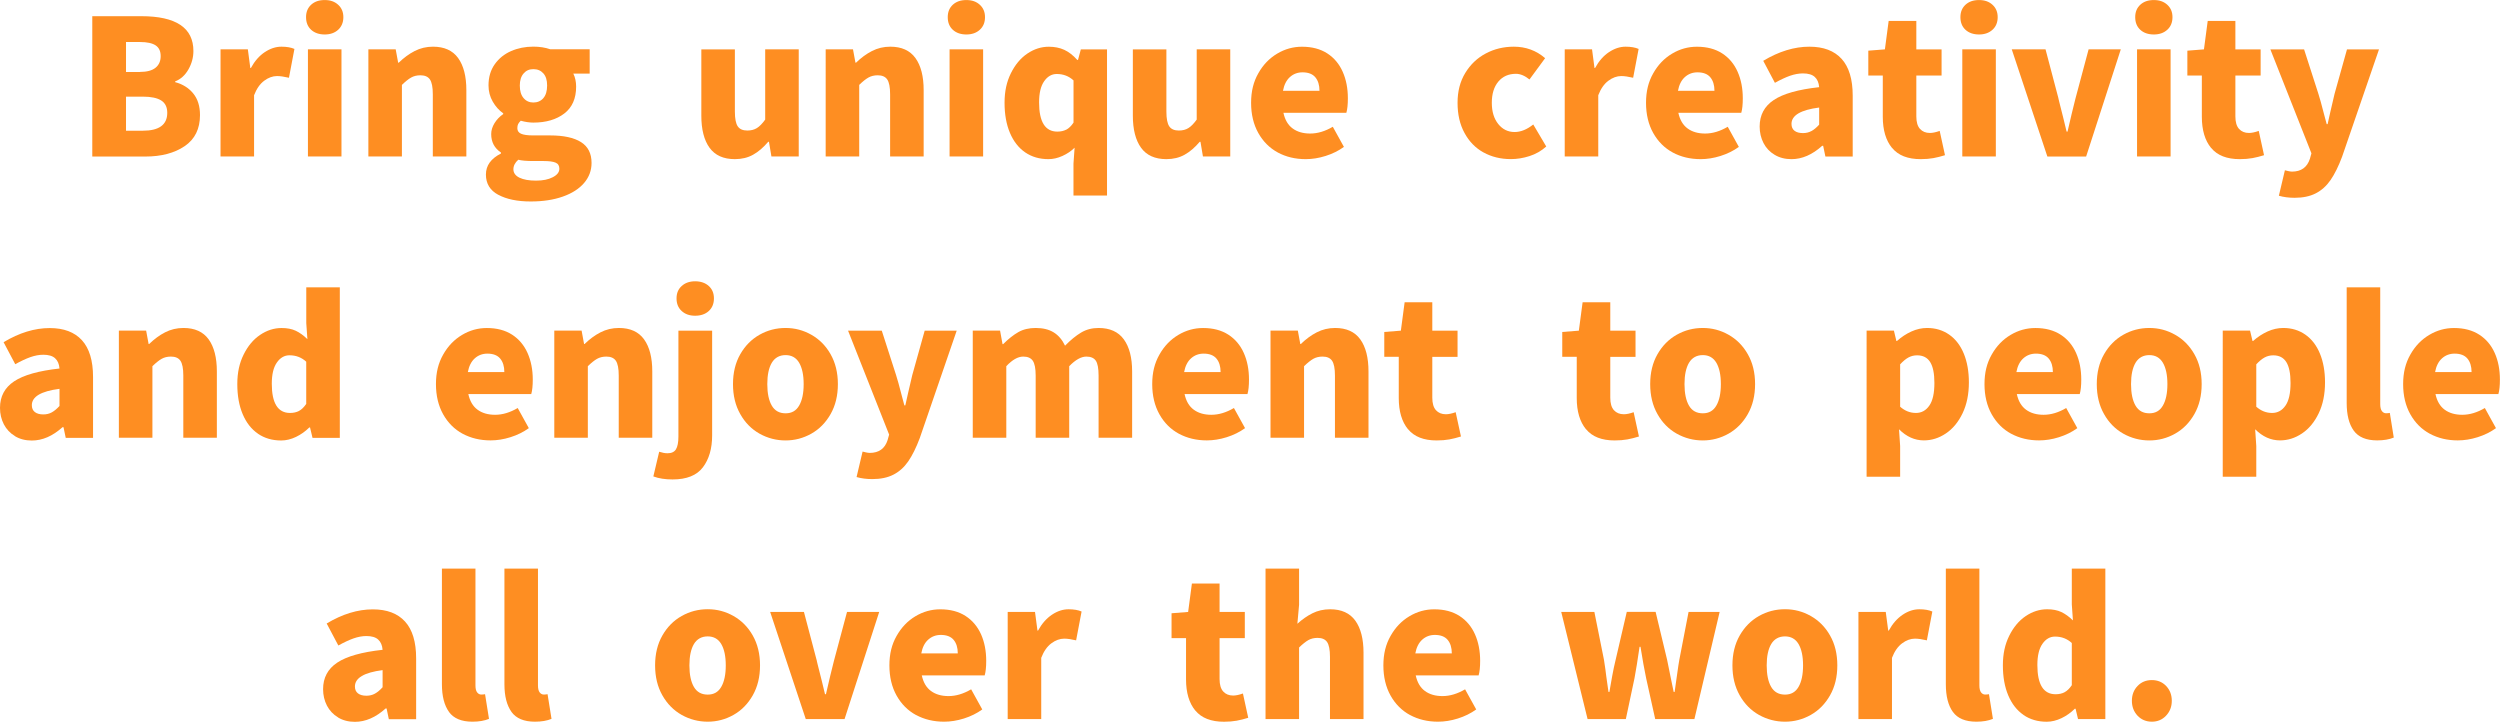 <svg viewBox="0 0 557.51 160.95" xmlns="http://www.w3.org/2000/svg"><g fill="#fe8e22"><path d="m31.5 3.61c7.75 0 11.63 2.59 11.63 7.77 0 1.43-.37 2.79-1.11 4.1-.74 1.3-1.73 2.19-2.96 2.67v.17c1.68.45 3.03 1.29 4.03 2.52 1.01 1.23 1.51 2.84 1.51 4.83 0 3.05-1.13 5.36-3.4 6.91s-5.21 2.33-8.82 2.33h-11.8v-31.3zm-.29 12.43c1.54 0 2.7-.31 3.46-.92.77-.62 1.16-1.48 1.16-2.6s-.37-1.89-1.11-2.39-1.91-.76-3.51-.76h-3.11v6.68h3.11zm.63 13.11c3.64 0 5.46-1.33 5.46-3.99 0-1.26-.45-2.18-1.34-2.75-.9-.57-2.27-.86-4.12-.86h-3.74v7.6z"/><path d="m49.18 11h6.09l.55 4.16h.13c.84-1.54 1.87-2.72 3.09-3.53s2.46-1.22 3.72-1.22c1.18 0 2.14.17 2.9.5l-1.22 6.43c-1.06-.25-1.95-.38-2.65-.38-.98 0-1.94.35-2.88 1.05s-1.69 1.78-2.25 3.23v13.65h-7.48z"/><path d="m69.38 6.64c-.76-.7-1.13-1.64-1.13-2.81s.38-2.07 1.13-2.77c.76-.7 1.76-1.05 3.03-1.05s2.23.35 3 1.05 1.16 1.62 1.16 2.77-.39 2.11-1.16 2.81-1.77 1.05-3 1.05-2.27-.35-3.03-1.05zm-.71 28.26v-23.9h7.48v23.9z"/><path d="m82.15 11h6.09l.55 2.98h.13c1.12-1.09 2.3-1.96 3.55-2.6s2.61-.97 4.09-.97c2.52 0 4.39.85 5.61 2.54s1.83 4.08 1.83 7.16v14.78h-7.48v-13.86c0-1.6-.22-2.7-.65-3.32s-1.14-.92-2.12-.92c-.79 0-1.47.17-2.06.5s-1.27.88-2.06 1.64v15.96h-7.48z"/><path d="m111.13 43.45c-1.85-.99-2.77-2.5-2.77-4.52s1.12-3.56 3.36-4.7v-.21c-1.46-.98-2.18-2.35-2.18-4.12 0-.81.24-1.62.73-2.42s1.14-1.48 1.95-2.04v-.17c-.92-.64-1.7-1.51-2.33-2.6s-.95-2.3-.95-3.61c0-1.85.46-3.42 1.39-4.73.92-1.3 2.14-2.28 3.65-2.94s3.16-.99 4.96-.99c1.4 0 2.66.2 3.78.59h8.78v5.42h-3.65c.42.84.63 1.81.63 2.9 0 2.66-.88 4.66-2.65 6.01-1.76 1.34-4.06 2.02-6.89 2.02-.87 0-1.81-.14-2.81-.42-.28.28-.48.53-.59.76-.11.22-.17.53-.17.92 0 .56.27.97.82 1.22s1.45.38 2.71.38h3.78c3.02 0 5.32.5 6.89 1.49s2.35 2.54 2.35 4.64c0 1.68-.55 3.17-1.66 4.47s-2.69 2.32-4.75 3.04c-2.06.73-4.45 1.09-7.16 1.09-2.97 0-5.38-.5-7.22-1.49zm12.14-3.93c.98-.5 1.47-1.13 1.47-1.89 0-.67-.28-1.13-.84-1.36-.56-.24-1.44-.36-2.65-.36h-2.27c-1.57 0-2.7-.1-3.4-.29-.73.64-1.09 1.36-1.09 2.14s.45 1.43 1.36 1.87c.91.43 2.13.65 3.68.65s2.76-.25 3.74-.76zm-2.1-17.64c.56-.64.84-1.58.84-2.81s-.28-2.08-.84-2.71-1.3-.94-2.23-.94-1.62.32-2.18.97c-.56.64-.84 1.54-.84 2.69 0 1.2.28 2.14.84 2.79.56.66 1.29.99 2.18.99s1.67-.32 2.23-.97z"/><path d="m158.23 32.95c-1.22-1.69-1.83-4.08-1.83-7.16v-14.78h7.48v13.86c0 1.6.22 2.7.65 3.32s1.14.92 2.12.92c.84 0 1.55-.18 2.14-.55.59-.36 1.2-.99 1.85-1.89v-15.67h7.48v23.9h-6.09l-.55-3.28h-.17c-1.06 1.26-2.18 2.22-3.36 2.88s-2.53.99-4.07.99c-2.55 0-4.43-.85-5.65-2.54z"/><path d="m184.13 11h6.09l.55 2.98h.13c1.12-1.09 2.3-1.96 3.55-2.6s2.61-.97 4.09-.97c2.52 0 4.39.85 5.61 2.54s1.83 4.08 1.83 7.16v14.78h-7.48v-13.86c0-1.6-.22-2.7-.65-3.32s-1.14-.92-2.12-.92c-.78 0-1.47.17-2.06.5s-1.28.88-2.06 1.64v15.96h-7.48z"/><path d="m212.48 6.64c-.76-.7-1.13-1.64-1.13-2.81s.38-2.07 1.13-2.77c.76-.7 1.76-1.05 3.02-1.05s2.23.35 3 1.05 1.16 1.62 1.16 2.77-.38 2.11-1.16 2.81c-.77.7-1.77 1.05-3 1.05s-2.27-.35-3.02-1.05zm-.72 28.26v-23.9h7.48v23.9z"/><path d="m239.65 32.93c-.76.76-1.67 1.37-2.73 1.85s-2.1.71-3.11.71c-1.99 0-3.72-.5-5.19-1.51s-2.6-2.46-3.4-4.35-1.2-4.12-1.2-6.7.47-4.69 1.41-6.59 2.16-3.37 3.67-4.39 3.11-1.53 4.79-1.53c1.29 0 2.44.23 3.44.69s1.97 1.21 2.9 2.25h.17l.63-2.35h5.84v32.59h-7.48v-7.1l.25-3.57zm-1.87-4.01c.57-.29 1.11-.82 1.62-1.58v-9.41c-1.04-.95-2.28-1.43-3.74-1.43-1.12 0-2.06.54-2.81 1.62-.76 1.08-1.13 2.65-1.13 4.72 0 4.34 1.36 6.51 4.07 6.51.76 0 1.42-.15 1.99-.44z"/><path d="m254.46 32.95c-1.22-1.69-1.83-4.08-1.83-7.16v-14.78h7.48v13.86c0 1.6.22 2.7.65 3.32s1.14.92 2.12.92c.84 0 1.55-.18 2.14-.55.59-.36 1.2-.99 1.85-1.89v-15.67h7.48v23.9h-6.09l-.55-3.28h-.17c-1.06 1.26-2.18 2.22-3.36 2.88s-2.54.99-4.07.99c-2.55 0-4.43-.85-5.65-2.54z"/><path d="m284.95 34c-1.83-.99-3.28-2.44-4.35-4.35-1.06-1.9-1.6-4.14-1.6-6.72s.53-4.68 1.6-6.57c1.06-1.89 2.46-3.35 4.2-4.39s3.58-1.55 5.54-1.55c2.24 0 4.12.5 5.65 1.49s2.67 2.36 3.44 4.1 1.15 3.71 1.15 5.92c0 1.37-.11 2.45-.34 3.23h-14.03c.34 1.57 1.02 2.73 2.06 3.49s2.34 1.13 3.91 1.13c1.65 0 3.33-.5 5.04-1.51l2.48 4.49c-1.2.87-2.57 1.54-4.09 2.02-1.53.48-3 .71-4.43.71-2.33 0-4.4-.5-6.24-1.49zm9.3-13.76c0-1.26-.31-2.26-.92-3-.62-.74-1.57-1.11-2.86-1.11-1.09 0-2.03.35-2.81 1.05s-1.3 1.72-1.55 3.07h8.15z"/><path d="m330.83 34c-1.79-.99-3.21-2.44-4.24-4.35-1.04-1.9-1.55-4.14-1.55-6.72s.57-4.77 1.72-6.66 2.67-3.34 4.58-4.35c1.9-1.01 3.99-1.51 6.26-1.51 2.66 0 4.98.85 6.97 2.56l-3.49 4.75c-1.04-.84-2.04-1.26-3.02-1.26-1.65 0-2.96.58-3.93 1.74s-1.45 2.74-1.45 4.72.48 3.54 1.43 4.73 2.17 1.79 3.65 1.79c1.37 0 2.76-.56 4.16-1.68l2.9 4.91c-1.09.98-2.34 1.69-3.74 2.14s-2.79.67-4.16.67c-2.27 0-4.3-.5-6.09-1.49z"/><path d="m348.94 11h6.09l.55 4.16h.13c.84-1.54 1.87-2.72 3.09-3.53s2.46-1.22 3.72-1.22c1.18 0 2.14.17 2.9.5l-1.22 6.43c-1.06-.25-1.95-.38-2.65-.38-.98 0-1.94.35-2.88 1.05s-1.69 1.78-2.25 3.23v13.65h-7.48z"/><path d="m373.02 34c-1.83-.99-3.28-2.44-4.35-4.35-1.06-1.9-1.6-4.14-1.6-6.72s.53-4.68 1.6-6.57c1.06-1.89 2.46-3.35 4.2-4.39s3.58-1.55 5.54-1.55c2.24 0 4.12.5 5.65 1.49s2.67 2.36 3.44 4.1 1.15 3.71 1.15 5.92c0 1.37-.11 2.45-.34 3.23h-14.03c.34 1.57 1.02 2.73 2.06 3.49s2.34 1.13 3.91 1.13c1.65 0 3.33-.5 5.04-1.51l2.48 4.49c-1.2.87-2.57 1.54-4.09 2.02-1.53.48-3 .71-4.43.71-2.33 0-4.4-.5-6.24-1.49zm9.31-13.76c0-1.26-.31-2.26-.92-3-.62-.74-1.57-1.11-2.86-1.11-1.09 0-2.03.35-2.81 1.05s-1.3 1.72-1.55 3.07h8.15z"/><path d="m395.75 34.52c-1.08-.64-1.91-1.52-2.48-2.62-.57-1.11-.86-2.33-.86-3.68 0-2.55 1.05-4.52 3.15-5.92s5.47-2.35 10.12-2.86c-.08-1.01-.41-1.77-.99-2.29-.57-.52-1.45-.78-2.62-.78-.92 0-1.88.18-2.88.52-.99.35-2.12.88-3.38 1.58l-2.6-4.91c3.5-2.1 6.93-3.15 10.29-3.15 3.14 0 5.53.9 7.18 2.71s2.48 4.54 2.48 8.21v13.57h-6.09l-.5-2.39h-.21c-2.21 1.99-4.49 2.98-6.85 2.98-1.43 0-2.68-.32-3.76-.97zm8.21-5.29c.56-.31 1.13-.78 1.72-1.43v-3.82c-4.12.53-6.17 1.75-6.17 3.65 0 .67.22 1.18.67 1.53s1.08.52 1.89.52c.7 0 1.33-.15 1.89-.46z"/><path d="m421.93 32.99c-1.37-1.67-2.06-3.98-2.06-6.95v-9.2h-3.23v-5.54l3.7-.29.84-6.34h6.17v6.34h5.63v5.84h-5.63v9.11c0 1.26.27 2.19.82 2.79s1.28.9 2.21.9c.59 0 1.32-.15 2.18-.46l1.18 5.42c-.9.28-1.76.5-2.58.65-.83.15-1.77.23-2.83.23-2.88 0-5.01-.83-6.38-2.5z"/><path d="m438.31 6.64c-.76-.7-1.13-1.64-1.13-2.81s.38-2.07 1.13-2.77c.76-.7 1.76-1.05 3.02-1.05s2.23.35 3 1.05 1.16 1.62 1.16 2.77-.38 2.11-1.16 2.81c-.77.7-1.77 1.05-3 1.05s-2.27-.35-3.02-1.05zm-.71 28.26v-23.9h7.48v23.9z"/><path d="m448.64 11h7.52l2.9 11c-.14-.48.22.99 1.09 4.41l.71 2.94h.21c.67-2.94 1.26-5.39 1.76-7.35l2.94-11h7.18l-7.73 23.9h-8.65l-7.94-23.9z"/><path d="m477.29 6.64c-.76-.7-1.13-1.64-1.13-2.81s.38-2.07 1.13-2.77c.76-.7 1.76-1.05 3.02-1.05s2.23.35 3 1.05 1.16 1.62 1.16 2.77-.38 2.11-1.16 2.81c-.77.7-1.77 1.05-3 1.05s-2.27-.35-3.02-1.05zm-.72 28.26v-23.9h7.48v23.9z"/><path d="m493.08 32.99c-1.37-1.67-2.06-3.98-2.06-6.95v-9.2h-3.23v-5.54l3.7-.29.84-6.34h6.17v6.34h5.63v5.84h-5.63v9.11c0 1.26.27 2.19.82 2.79s1.28.9 2.21.9c.59 0 1.32-.15 2.18-.46l1.18 5.42c-.9.28-1.76.5-2.58.65-.83.15-1.77.23-2.83.23-2.88 0-5.01-.83-6.38-2.5z"/><path d="m508.2 43.64 1.34-5.67c.11.03.34.08.69.17.35.08.65.13.9.13 2.04 0 3.37-.95 3.99-2.86l.34-1.22-9.16-23.18h7.52l3.19 9.91c.28.84.71 2.41 1.3 4.7l.55 2.06h.21c.28-1.32.8-3.57 1.55-6.76l2.77-9.91h7.14l-8.23 23.94c-.81 2.16-1.67 3.89-2.58 5.21s-2.01 2.3-3.3 2.96-2.86.99-4.7.99c-1.29 0-2.46-.15-3.53-.46z"/><path d="m3.34 97.25c-1.08-.64-1.9-1.52-2.48-2.62-.57-1.11-.86-2.33-.86-3.67 0-2.55 1.05-4.52 3.15-5.92s5.47-2.35 10.12-2.86c-.08-1.01-.41-1.77-.99-2.29-.57-.52-1.45-.78-2.62-.78-.92 0-1.88.18-2.88.53-.99.35-2.12.88-3.38 1.58l-2.6-4.91c3.5-2.1 6.93-3.15 10.29-3.15 3.13 0 5.53.9 7.18 2.71s2.48 4.54 2.48 8.21v13.57h-6.09l-.5-2.39h-.21c-2.21 1.99-4.49 2.98-6.85 2.98-1.43 0-2.68-.32-3.76-.97zm8.21-5.29c.56-.31 1.13-.78 1.72-1.43v-3.82c-4.12.53-6.17 1.75-6.17 3.65 0 .67.22 1.18.67 1.53s1.08.53 1.89.53c.7 0 1.33-.15 1.89-.46z"/><path d="m26.5 73.73h6.09l.55 2.98h.13c1.12-1.09 2.3-1.96 3.55-2.6s2.61-.97 4.1-.97c2.52 0 4.39.85 5.61 2.54s1.83 4.08 1.83 7.16v14.78h-7.48v-13.86c0-1.6-.22-2.7-.65-3.32s-1.14-.92-2.12-.92c-.79 0-1.47.17-2.06.5s-1.27.88-2.06 1.64v15.96h-7.48v-23.9z"/><path d="m57.52 96.71c-1.47-1.01-2.6-2.46-3.4-4.35s-1.2-4.12-1.2-6.7.47-4.69 1.41-6.59 2.16-3.37 3.68-4.39c1.51-1.02 3.11-1.53 4.79-1.53 1.23 0 2.28.2 3.15.61s1.74 1.03 2.6 1.87l-.25-3.57v-7.98h7.48v33.56h-6.09l-.55-2.31h-.17c-.87.87-1.86 1.57-2.96 2.1s-2.21.8-3.3.8c-1.99 0-3.72-.5-5.19-1.51zm9.15-5.07c.57-.29 1.11-.82 1.62-1.57v-9.41c-1.04-.95-2.28-1.43-3.74-1.43-1.12 0-2.06.54-2.81 1.62-.76 1.08-1.13 2.65-1.13 4.73 0 4.34 1.36 6.51 4.07 6.51.76 0 1.42-.15 1.99-.44z"/><path d="m103.17 96.73c-1.83-.99-3.28-2.44-4.35-4.35-1.06-1.9-1.6-4.14-1.6-6.72s.53-4.68 1.6-6.57c1.06-1.89 2.46-3.35 4.2-4.39s3.58-1.55 5.54-1.55c2.24 0 4.12.5 5.65 1.49s2.67 2.36 3.44 4.09c.77 1.74 1.16 3.71 1.16 5.92 0 1.37-.11 2.45-.34 3.23h-14.03c.34 1.57 1.02 2.73 2.06 3.49s2.34 1.13 3.91 1.13c1.65 0 3.33-.5 5.04-1.51l2.48 4.49c-1.21.87-2.57 1.54-4.1 2.02s-3 .71-4.43.71c-2.32 0-4.4-.5-6.24-1.49zm9.3-13.76c0-1.26-.31-2.26-.92-3-.62-.74-1.57-1.11-2.86-1.11-1.09 0-2.03.35-2.81 1.05s-1.3 1.72-1.55 3.07h8.15z"/><path d="m123.61 73.73h6.09l.55 2.98h.12c1.12-1.09 2.3-1.96 3.55-2.6s2.61-.97 4.1-.97c2.52 0 4.39.85 5.61 2.54s1.83 4.08 1.83 7.16v14.78h-7.48v-13.86c0-1.6-.22-2.7-.65-3.32s-1.14-.92-2.12-.92c-.78 0-1.47.17-2.06.5s-1.27.88-2.06 1.64v15.96h-7.48v-23.9z"/><path d="m145.7 106.24 1.3-5.5c.67.22 1.29.34 1.85.34.9 0 1.53-.29 1.89-.88s.55-1.54.55-2.86v-23.6h7.52v23.35c0 2.94-.69 5.31-2.06 7.12s-3.63 2.71-6.76 2.71c-1.65 0-3.08-.22-4.28-.67zm6.32-36.88c-.77-.7-1.15-1.64-1.15-2.81s.38-2.07 1.15-2.77 1.77-1.05 3-1.05 2.27.35 3.04 1.05 1.15 1.62 1.15 2.77-.38 2.11-1.15 2.81-1.79 1.05-3.04 1.05-2.23-.35-3-1.05z"/><path d="m169.38 96.71c-1.79-1.01-3.23-2.46-4.3-4.37-1.08-1.9-1.62-4.13-1.62-6.68s.54-4.77 1.62-6.66 2.51-3.34 4.3-4.35 3.72-1.51 5.8-1.51 3.96.5 5.75 1.51 3.23 2.46 4.3 4.35 1.62 4.11 1.62 6.66-.54 4.77-1.62 6.68c-1.08 1.9-2.51 3.36-4.3 4.37s-3.71 1.51-5.75 1.51-4-.5-5.8-1.51zm8.83-6.26c.67-1.15 1.01-2.74 1.01-4.79s-.34-3.63-1.01-4.77c-.67-1.13-1.68-1.7-3.02-1.7s-2.39.57-3.07 1.7c-.67 1.13-1.01 2.72-1.01 4.77s.34 3.67 1.01 4.81 1.69 1.7 3.07 1.7 2.35-.57 3.02-1.72z"/><path d="m191.02 106.37 1.34-5.67c.11.03.34.08.69.17.35.08.65.13.9.13 2.04 0 3.38-.95 3.99-2.86l.34-1.22-9.16-23.18h7.52l3.19 9.91c.28.84.71 2.41 1.3 4.7l.55 2.06h.21c.28-1.32.8-3.57 1.55-6.76l2.77-9.91h7.14l-8.23 23.94c-.81 2.16-1.67 3.89-2.58 5.21s-2.01 2.3-3.3 2.96-2.86.99-4.71.99c-1.29 0-2.46-.15-3.53-.46z"/><path d="m216.93 73.73h6.09l.55 3.02h.13c1.18-1.18 2.31-2.07 3.4-2.69s2.38-.92 3.86-.92c1.62 0 2.97.33 4.03.99s1.9 1.65 2.52 2.96c1.23-1.26 2.42-2.23 3.57-2.92s2.45-1.03 3.91-1.03c2.52 0 4.4.85 5.63 2.54s1.85 4.08 1.85 7.16v14.78h-7.48v-13.86c0-1.62-.21-2.74-.63-3.34s-1.12-.9-2.1-.9c-1.15 0-2.42.71-3.82 2.14v15.96h-7.48v-13.86c0-1.6-.22-2.7-.65-3.32s-1.14-.92-2.12-.92c-1.18 0-2.44.71-3.78 2.14v15.96h-7.48v-23.9z"/><path d="m262.9 96.73c-1.83-.99-3.28-2.44-4.35-4.35-1.06-1.9-1.6-4.14-1.6-6.72s.53-4.68 1.6-6.57c1.06-1.89 2.46-3.35 4.2-4.39s3.58-1.55 5.54-1.55c2.24 0 4.12.5 5.65 1.49s2.67 2.36 3.44 4.09c.77 1.74 1.15 3.71 1.15 5.92 0 1.37-.11 2.45-.34 3.23h-14.03c.34 1.57 1.02 2.73 2.06 3.49s2.34 1.13 3.91 1.13c1.65 0 3.33-.5 5.04-1.51l2.48 4.49c-1.2.87-2.57 1.54-4.09 2.02-1.53.48-3 .71-4.43.71-2.33 0-4.4-.5-6.24-1.49zm9.3-13.76c0-1.26-.31-2.26-.92-3-.62-.74-1.57-1.11-2.86-1.11-1.09 0-2.03.35-2.81 1.05s-1.3 1.72-1.55 3.07h8.15z"/><path d="m283.33 73.73h6.09l.55 2.98h.13c1.12-1.09 2.3-1.96 3.55-2.6s2.61-.97 4.09-.97c2.52 0 4.39.85 5.61 2.54s1.83 4.08 1.83 7.16v14.78h-7.48v-13.86c0-1.6-.22-2.7-.65-3.32s-1.14-.92-2.12-.92c-.78 0-1.47.17-2.06.5-.59.34-1.27.88-2.06 1.64v15.96h-7.48v-23.9z"/><path d="m313.99 95.72c-1.37-1.67-2.06-3.98-2.06-6.95v-9.2h-3.23v-5.54l3.7-.29.84-6.34h6.17v6.34h5.63v5.84h-5.63v9.11c0 1.26.27 2.19.82 2.79s1.28.9 2.21.9c.59 0 1.32-.15 2.18-.46l1.18 5.42c-.9.28-1.76.5-2.58.65-.83.15-1.77.23-2.83.23-2.88 0-5.01-.83-6.38-2.5z"/><path d="m353.68 95.72c-1.37-1.67-2.06-3.98-2.06-6.95v-9.2h-3.23v-5.54l3.7-.29.84-6.34h6.17v6.34h5.63v5.84h-5.63v9.11c0 1.26.27 2.19.82 2.79s1.28.9 2.21.9c.59 0 1.32-.15 2.18-.46l1.18 5.42c-.9.28-1.76.5-2.58.65-.83.15-1.77.23-2.83.23-2.88 0-5.01-.83-6.38-2.5z"/><path d="m373.92 96.71c-1.79-1.01-3.23-2.46-4.3-4.37-1.08-1.9-1.62-4.13-1.62-6.68s.54-4.77 1.62-6.66 2.51-3.34 4.3-4.35 3.72-1.51 5.8-1.51 3.96.5 5.75 1.51 3.23 2.46 4.3 4.35c1.08 1.89 1.62 4.11 1.62 6.66s-.54 4.77-1.62 6.68c-1.08 1.9-2.51 3.36-4.3 4.37s-3.71 1.51-5.75 1.51-4-.5-5.8-1.51zm8.83-6.26c.67-1.15 1.01-2.74 1.01-4.79s-.34-3.63-1.01-4.77c-.67-1.13-1.68-1.7-3.02-1.7s-2.39.57-3.07 1.7c-.67 1.13-1.01 2.72-1.01 4.77s.34 3.67 1.01 4.81 1.69 1.7 3.07 1.7 2.35-.57 3.02-1.72z"/><path d="m416.26 73.73h6.09l.55 2.31h.13c1.01-.9 2.08-1.6 3.23-2.12s2.31-.78 3.49-.78c1.88 0 3.52.5 4.94 1.49 1.41.99 2.5 2.41 3.25 4.24s1.13 3.97 1.13 6.41c0 2.63-.47 4.93-1.41 6.89s-2.18 3.46-3.72 4.49c-1.54 1.04-3.18 1.55-4.91 1.55-2.04 0-3.89-.83-5.54-2.48l.25 3.74v6.85h-7.48zm13.99 16.72c.76-1.09 1.13-2.77 1.13-5.04 0-2.1-.31-3.65-.94-4.66s-1.6-1.51-2.92-1.51c-.7 0-1.34.16-1.93.48s-1.2.83-1.85 1.53v9.45c1.04.92 2.21 1.39 3.53 1.39 1.23 0 2.23-.55 2.98-1.64z"/><path d="m448.5 96.73c-1.83-.99-3.28-2.44-4.35-4.35-1.06-1.9-1.6-4.14-1.6-6.72s.53-4.68 1.6-6.57c1.06-1.89 2.46-3.35 4.2-4.39s3.58-1.55 5.54-1.55c2.24 0 4.12.5 5.65 1.49s2.67 2.36 3.44 4.09c.77 1.74 1.15 3.71 1.15 5.92 0 1.37-.11 2.45-.34 3.23h-14.03c.34 1.57 1.02 2.73 2.06 3.49s2.34 1.13 3.91 1.13c1.65 0 3.33-.5 5.04-1.51l2.48 4.49c-1.2.87-2.57 1.54-4.09 2.02-1.53.48-3 .71-4.43.71-2.33 0-4.4-.5-6.24-1.49zm9.3-13.76c0-1.26-.31-2.26-.92-3-.62-.74-1.57-1.11-2.86-1.11-1.09 0-2.03.35-2.81 1.05s-1.3 1.72-1.55 3.07h8.15z"/><path d="m473.51 96.71c-1.79-1.01-3.23-2.46-4.3-4.37-1.08-1.9-1.62-4.13-1.62-6.68s.54-4.77 1.62-6.66 2.51-3.34 4.3-4.35 3.72-1.51 5.8-1.51 3.96.5 5.75 1.51 3.23 2.46 4.3 4.35c1.08 1.89 1.62 4.11 1.62 6.66s-.54 4.77-1.62 6.68c-1.08 1.9-2.51 3.36-4.3 4.37s-3.71 1.51-5.75 1.51-4-.5-5.8-1.51zm8.82-6.26c.67-1.15 1.01-2.74 1.01-4.79s-.34-3.63-1.01-4.77c-.67-1.13-1.68-1.7-3.02-1.7s-2.39.57-3.07 1.7c-.67 1.13-1.01 2.72-1.01 4.77s.34 3.67 1.01 4.81 1.69 1.7 3.07 1.7 2.35-.57 3.02-1.72z"/><path d="m495.68 73.73h6.09l.55 2.31h.13c1.01-.9 2.08-1.6 3.23-2.12s2.31-.78 3.49-.78c1.88 0 3.52.5 4.94 1.49 1.41.99 2.5 2.41 3.25 4.24s1.13 3.97 1.13 6.41c0 2.63-.47 4.93-1.41 6.89s-2.18 3.46-3.72 4.49c-1.54 1.04-3.18 1.55-4.91 1.55-2.04 0-3.89-.83-5.54-2.48l.25 3.74v6.85h-7.48zm13.99 16.72c.76-1.09 1.13-2.77 1.13-5.04 0-2.1-.31-3.65-.94-4.66s-1.6-1.51-2.92-1.51c-.7 0-1.34.16-1.93.48s-1.2.83-1.85 1.53v9.45c1.04.92 2.21 1.39 3.53 1.39 1.23 0 2.23-.55 2.98-1.64z"/><path d="m524.89 96.03c-1.05-1.46-1.57-3.51-1.57-6.17v-25.79h7.48v26.04c0 .73.13 1.25.38 1.57s.56.48.92.48c.28 0 .56-.03.84-.08l.88 5.5c-1.01.42-2.24.63-3.7.63-2.44 0-4.18-.73-5.23-2.18z"/><path d="m541.86 96.73c-1.83-.99-3.28-2.44-4.35-4.35-1.06-1.9-1.6-4.14-1.6-6.72s.53-4.68 1.6-6.57c1.06-1.89 2.46-3.35 4.2-4.39s3.58-1.55 5.54-1.55c2.24 0 4.12.5 5.65 1.49s2.67 2.36 3.44 4.09c.77 1.74 1.15 3.71 1.15 5.92 0 1.37-.11 2.45-.34 3.23h-14.03c.34 1.57 1.02 2.73 2.06 3.49s2.34 1.13 3.91 1.13c1.65 0 3.33-.5 5.04-1.51l2.48 4.49c-1.2.87-2.57 1.54-4.09 2.02-1.53.48-3 .71-4.43.71-2.33 0-4.4-.5-6.24-1.49zm9.31-13.76c0-1.26-.31-2.26-.92-3-.62-.74-1.57-1.11-2.86-1.11-1.09 0-2.03.35-2.81 1.05s-1.3 1.72-1.55 3.07h8.15z"/><path d="m75.39 159.98c-1.08-.64-1.9-1.52-2.48-2.62-.57-1.11-.86-2.33-.86-3.67 0-2.55 1.05-4.52 3.15-5.92s5.47-2.35 10.12-2.86c-.08-1.01-.41-1.77-.99-2.29-.57-.52-1.45-.78-2.62-.78-.92 0-1.88.18-2.88.53-.99.35-2.12.88-3.38 1.58l-2.6-4.91c3.5-2.1 6.93-3.15 10.29-3.15 3.14 0 5.53.9 7.18 2.71s2.48 4.54 2.48 8.21v13.57h-6.09l-.5-2.39h-.21c-2.21 1.99-4.49 2.98-6.85 2.98-1.43 0-2.68-.32-3.76-.97zm8.21-5.29c.56-.31 1.13-.78 1.72-1.43v-3.82c-4.12.53-6.17 1.75-6.17 3.65 0 .67.22 1.18.67 1.53s1.08.53 1.89.53c.7 0 1.33-.15 1.89-.46z"/><path d="m100.13 158.76c-1.05-1.46-1.58-3.51-1.58-6.17v-25.79h7.48v26.04c0 .73.12 1.25.38 1.57.25.32.56.48.92.48.28 0 .56-.03.84-.08l.88 5.5c-1.01.42-2.24.63-3.7.63-2.44 0-4.18-.73-5.23-2.18z"/><path d="m114.07 158.76c-1.05-1.46-1.58-3.51-1.58-6.17v-25.79h7.48v26.04c0 .73.13 1.25.38 1.57s.56.48.92.48c.28 0 .56-.03.84-.08l.88 5.5c-1.01.42-2.24.63-3.7.63-2.44 0-4.18-.73-5.23-2.18z"/><path d="m152.02 159.43c-1.79-1.01-3.23-2.46-4.31-4.37-1.08-1.9-1.62-4.13-1.62-6.68s.54-4.77 1.62-6.66 2.51-3.34 4.31-4.35c1.79-1.01 3.72-1.51 5.8-1.51s3.96.5 5.75 1.51 3.23 2.46 4.3 4.35 1.62 4.11 1.62 6.66-.54 4.77-1.62 6.68c-1.08 1.9-2.51 3.36-4.3 4.37s-3.71 1.51-5.75 1.51-4-.5-5.8-1.51zm8.82-6.25c.67-1.15 1.01-2.74 1.01-4.79s-.34-3.63-1.01-4.77c-.67-1.13-1.68-1.7-3.02-1.7s-2.39.57-3.07 1.7c-.67 1.13-1.01 2.72-1.01 4.77s.34 3.67 1.01 4.81 1.69 1.7 3.07 1.7 2.35-.57 3.02-1.72z"/><path d="m171.76 136.46h7.52l2.9 11c-.14-.48.22.99 1.09 4.41l.71 2.94h.21c.67-2.94 1.26-5.39 1.76-7.35l2.94-11h7.18l-7.73 23.9h-8.65l-7.94-23.9z"/><path d="m204.29 159.46c-1.83-.99-3.28-2.44-4.35-4.35-1.06-1.9-1.6-4.14-1.6-6.72s.53-4.68 1.6-6.57 2.46-3.35 4.2-4.39 3.58-1.55 5.54-1.55c2.24 0 4.12.5 5.65 1.49s2.67 2.36 3.45 4.09c.77 1.74 1.15 3.71 1.15 5.92 0 1.37-.11 2.45-.34 3.23h-14.03c.34 1.57 1.02 2.73 2.06 3.49s2.34 1.13 3.91 1.13c1.65 0 3.33-.5 5.04-1.51l2.48 4.49c-1.2.87-2.57 1.54-4.09 2.02-1.53.48-3 .71-4.43.71-2.32 0-4.4-.5-6.24-1.49zm9.3-13.76c0-1.26-.31-2.26-.92-3-.62-.74-1.57-1.11-2.86-1.11-1.09 0-2.03.35-2.81 1.05-.79.7-1.3 1.72-1.55 3.07h8.15z"/><path d="m224.72 136.46h6.09l.55 4.16h.13c.84-1.54 1.87-2.71 3.09-3.53s2.46-1.22 3.72-1.22c1.18 0 2.14.17 2.9.5l-1.22 6.43c-1.06-.25-1.95-.38-2.65-.38-.98 0-1.94.35-2.88 1.05s-1.69 1.78-2.25 3.23v13.65h-7.48v-23.9z"/><path d="m266.55 158.45c-1.37-1.67-2.06-3.98-2.06-6.95v-9.2h-3.23v-5.54l3.7-.29.84-6.34h6.17v6.34h5.63v5.84h-5.63v9.11c0 1.26.27 2.19.82 2.79s1.28.9 2.21.9c.59 0 1.32-.15 2.18-.46l1.18 5.42c-.9.28-1.76.5-2.58.65-.83.15-1.77.23-2.83.23-2.88 0-5.01-.83-6.38-2.5z"/><path d="m282.22 126.8h7.48v8.06l-.38 4.24c1.04-.95 2.15-1.73 3.34-2.33s2.51-.9 3.97-.9c2.52 0 4.39.85 5.61 2.54s1.83 4.08 1.83 7.16v14.78h-7.48v-13.86c0-1.6-.22-2.7-.65-3.32s-1.14-.92-2.12-.92c-.78 0-1.47.17-2.06.5-.59.34-1.27.88-2.06 1.64v15.96h-7.48v-33.56z"/><path d="m314.45 159.46c-1.83-.99-3.28-2.44-4.35-4.35-1.06-1.9-1.6-4.14-1.6-6.72s.53-4.68 1.6-6.57c1.06-1.89 2.46-3.35 4.2-4.39s3.58-1.55 5.54-1.55c2.24 0 4.12.5 5.65 1.49s2.67 2.36 3.44 4.09c.77 1.74 1.15 3.71 1.15 5.92 0 1.37-.11 2.45-.34 3.23h-14.03c.34 1.57 1.02 2.73 2.06 3.49s2.34 1.13 3.91 1.13c1.65 0 3.33-.5 5.04-1.51l2.48 4.49c-1.2.87-2.57 1.54-4.09 2.02-1.53.48-3 .71-4.43.71-2.33 0-4.4-.5-6.24-1.49zm9.31-13.76c0-1.26-.31-2.26-.92-3-.62-.74-1.57-1.11-2.86-1.11-1.09 0-2.03.35-2.81 1.05s-1.3 1.72-1.55 3.07h8.15z"/><path d="m348.16 136.46h7.39l2.14 10.67c.14.81.25 1.53.32 2.14.07.62.13 1.12.19 1.51l.5 3.53h.21l.17-1.01c.06-.34.2-1.17.44-2.5s.5-2.55.78-3.68l2.48-10.67h6.43l2.56 10.67c.22 1.01.53 2.52.92 4.54.14.59.32 1.47.55 2.65h.21c.08-.56.22-1.55.42-2.98.36-2.58.57-3.98.63-4.2l2.06-10.67h6.93l-5.63 23.9h-8.74l-2.02-9.11c-.39-1.85-.81-4.19-1.26-7.01h-.21c-.42 2.91-.8 5.25-1.13 7.01l-1.93 9.11h-8.53z"/><path d="m392.26 159.43c-1.79-1.01-3.23-2.46-4.3-4.37-1.08-1.9-1.62-4.13-1.62-6.68s.54-4.77 1.62-6.66 2.51-3.34 4.3-4.35 3.72-1.51 5.8-1.51 3.96.5 5.75 1.51 3.23 2.46 4.3 4.35c1.08 1.89 1.62 4.11 1.62 6.66s-.54 4.77-1.62 6.68c-1.08 1.9-2.51 3.36-4.3 4.37s-3.71 1.51-5.75 1.51-4-.5-5.8-1.51zm8.82-6.25c.67-1.15 1.01-2.74 1.01-4.79s-.34-3.63-1.01-4.77c-.67-1.13-1.68-1.7-3.02-1.7s-2.39.57-3.07 1.7c-.67 1.13-1.01 2.72-1.01 4.77s.34 3.67 1.01 4.81 1.69 1.7 3.07 1.7 2.35-.57 3.02-1.72z"/><path d="m414.44 136.46h6.09l.55 4.16h.13c.84-1.54 1.87-2.71 3.09-3.53s2.46-1.22 3.72-1.22c1.18 0 2.14.17 2.9.5l-1.22 6.43c-1.06-.25-1.95-.38-2.65-.38-.98 0-1.94.35-2.88 1.05s-1.69 1.78-2.25 3.23v13.65h-7.48v-23.9z"/><path d="m435.5 158.76c-1.05-1.46-1.57-3.51-1.57-6.17v-25.79h7.48v26.04c0 .73.13 1.25.38 1.57s.56.48.92.48c.28 0 .56-.03.84-.08l.88 5.5c-1.01.42-2.24.63-3.7.63-2.44 0-4.18-.73-5.23-2.18z"/><path d="m451.25 159.43c-1.47-1.01-2.6-2.46-3.4-4.35s-1.2-4.12-1.2-6.7.47-4.69 1.41-6.59 2.16-3.37 3.67-4.39 3.11-1.53 4.79-1.53c1.23 0 2.28.2 3.15.61s1.74 1.03 2.6 1.87l-.25-3.57v-7.98h7.48v33.56h-6.09l-.55-2.31h-.17c-.87.87-1.85 1.57-2.96 2.1s-2.21.8-3.3.8c-1.99 0-3.72-.5-5.19-1.51zm9.15-5.06c.57-.29 1.11-.82 1.62-1.57v-9.41c-1.04-.95-2.28-1.43-3.74-1.43-1.12 0-2.06.54-2.81 1.62-.76 1.08-1.13 2.65-1.13 4.73 0 4.34 1.36 6.51 4.07 6.51.76 0 1.42-.15 1.99-.44z"/><path d="m476.68 159.6c-.84-.9-1.26-2-1.26-3.32s.42-2.42 1.26-3.3 1.9-1.32 3.19-1.32 2.35.44 3.19 1.32 1.26 1.98 1.26 3.3-.43 2.42-1.28 3.32-1.91 1.34-3.17 1.34-2.35-.45-3.19-1.34z"/></g></svg>